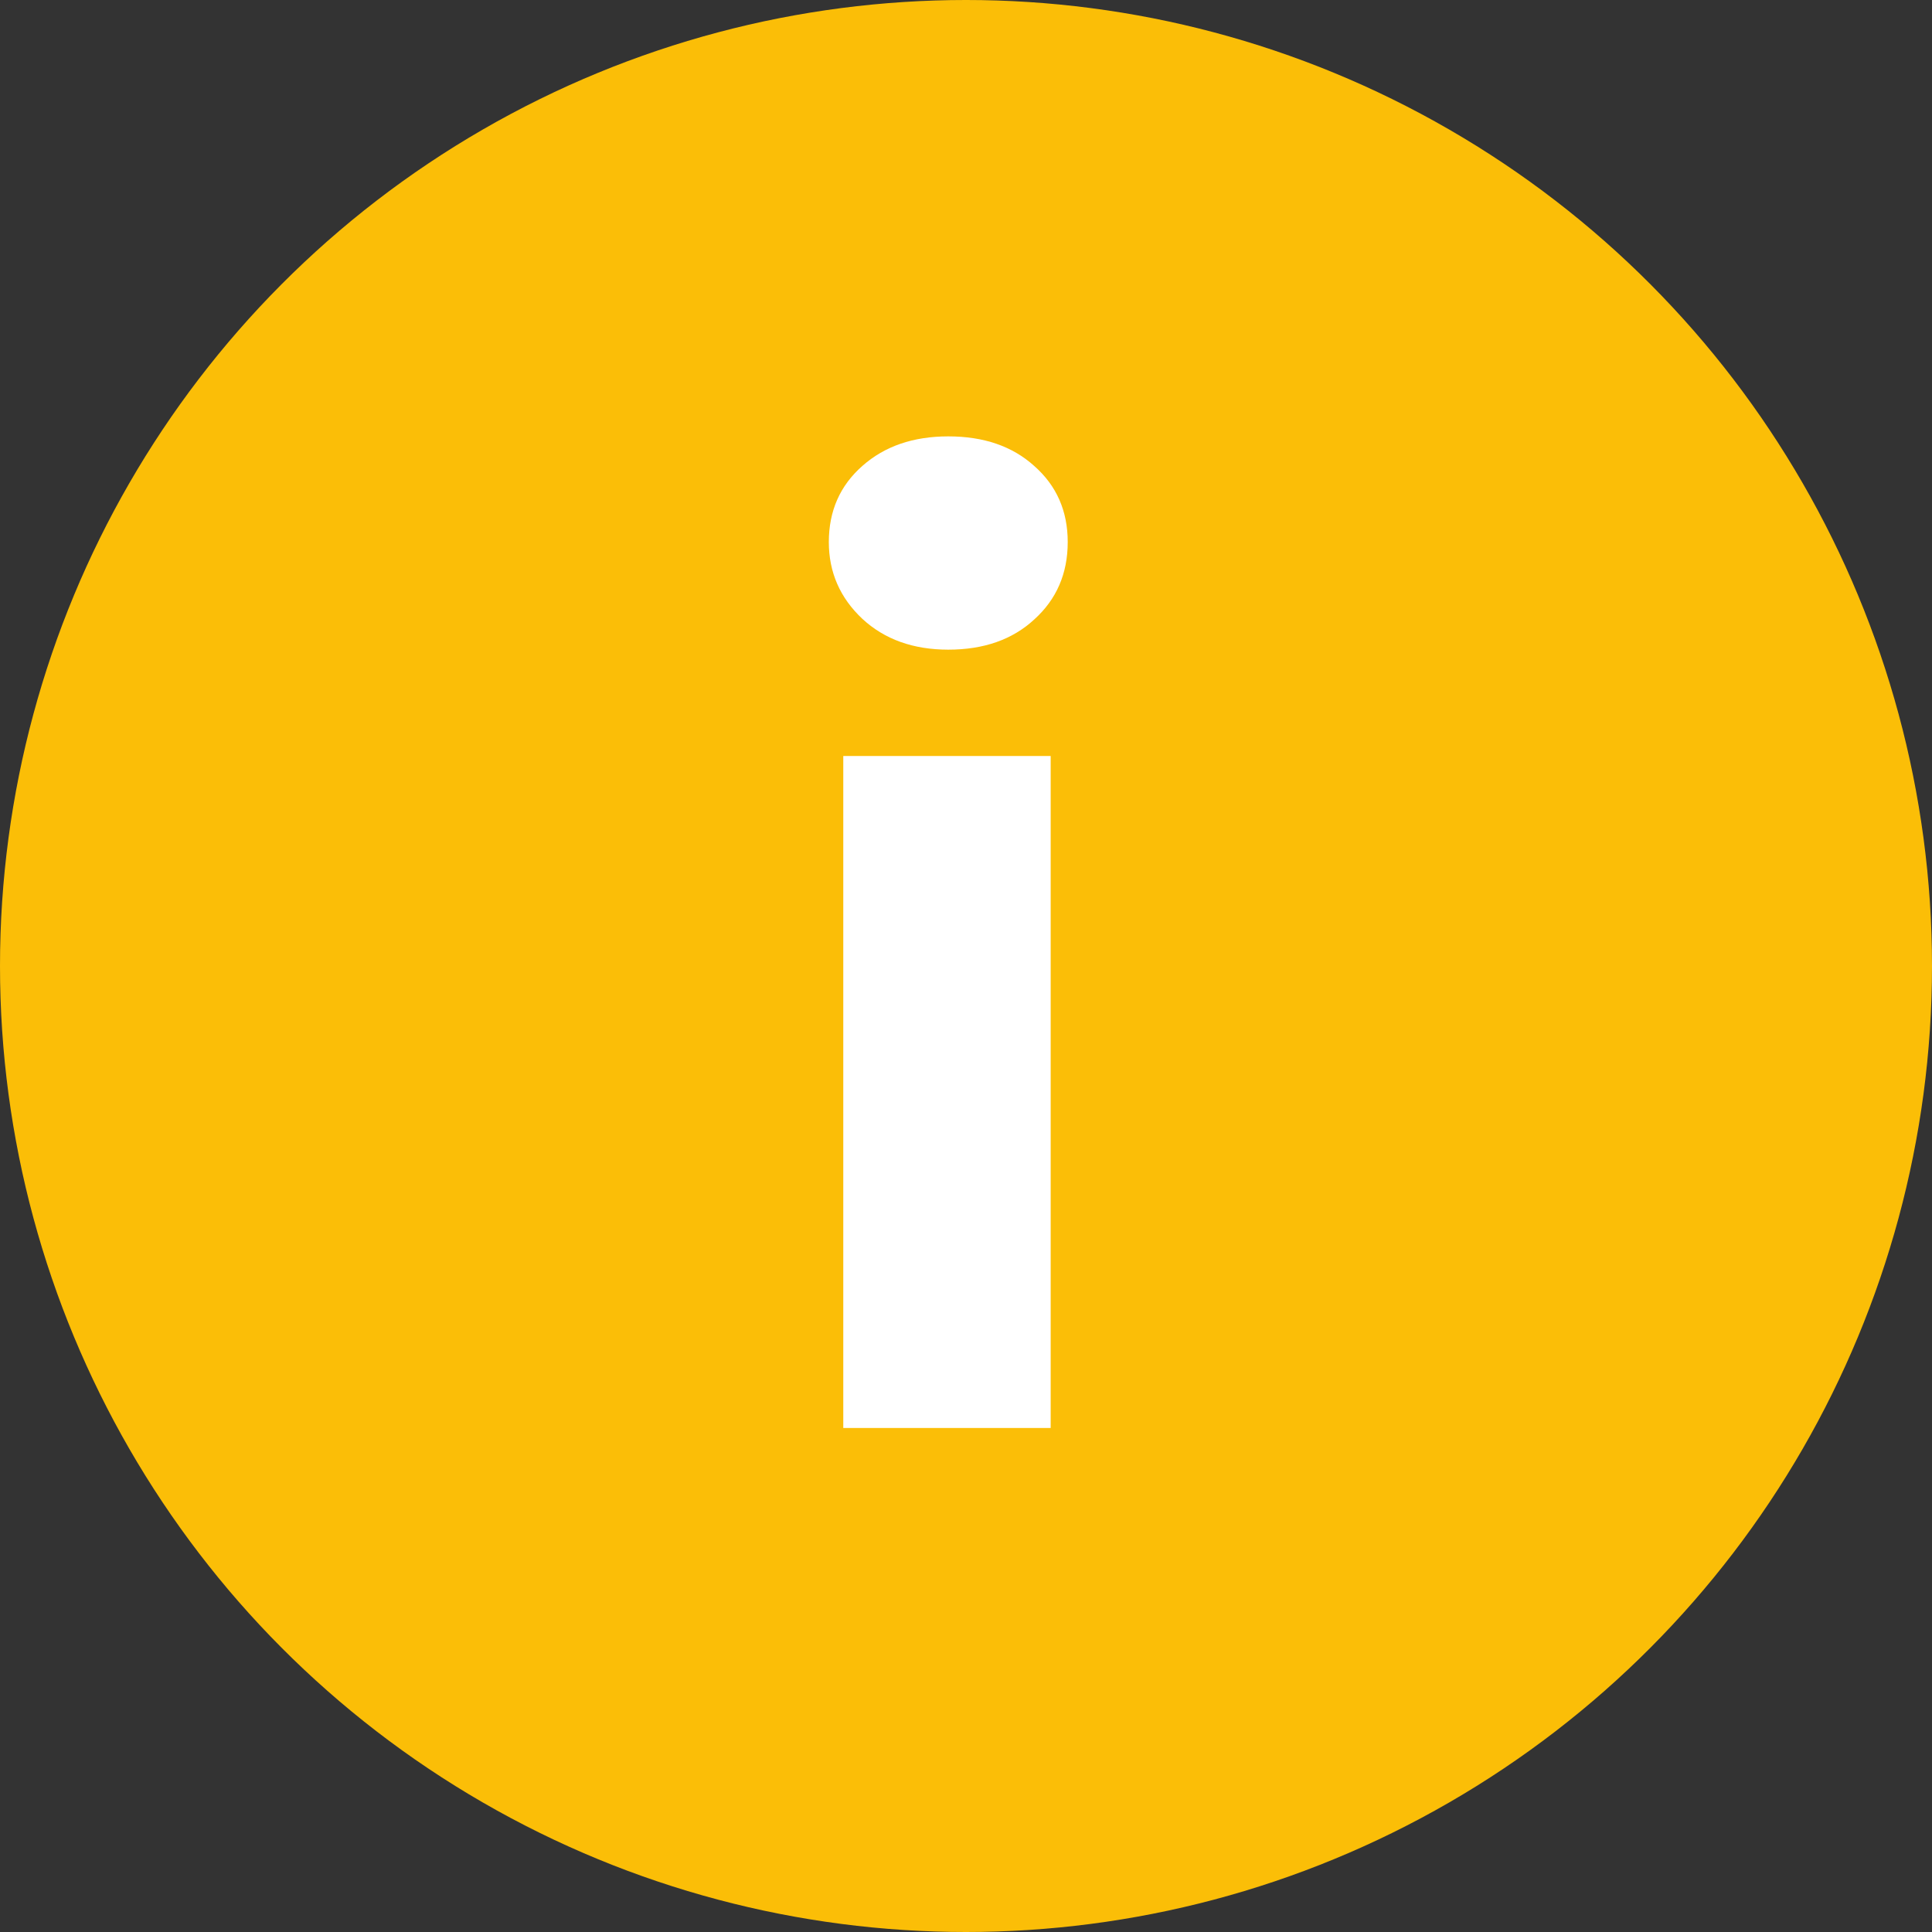 <svg width="23" height="23" viewBox="0 0 23 23" fill="none" xmlns="http://www.w3.org/2000/svg">
<rect x="0" y="0" width="23" height="23" fill="#333333" stroke="none"/>
<circle cx="11.5" cy="11.5" r="11.5" fill="#FBBE07"/>
<path d="M11.289 7.734C10.872 7.734 10.531 7.612 10.266 7.367C10 7.117 9.867 6.812 9.867 6.453C9.867 6.083 10 5.781 10.266 5.547C10.531 5.312 10.872 5.195 11.289 5.195C11.711 5.195 12.052 5.312 12.312 5.547C12.578 5.781 12.711 6.083 12.711 6.453C12.711 6.828 12.578 7.135 12.312 7.375C12.052 7.615 11.711 7.734 11.289 7.734ZM12.508 17H10.039V9H12.508V17Z" fill="white"/>
</svg>
